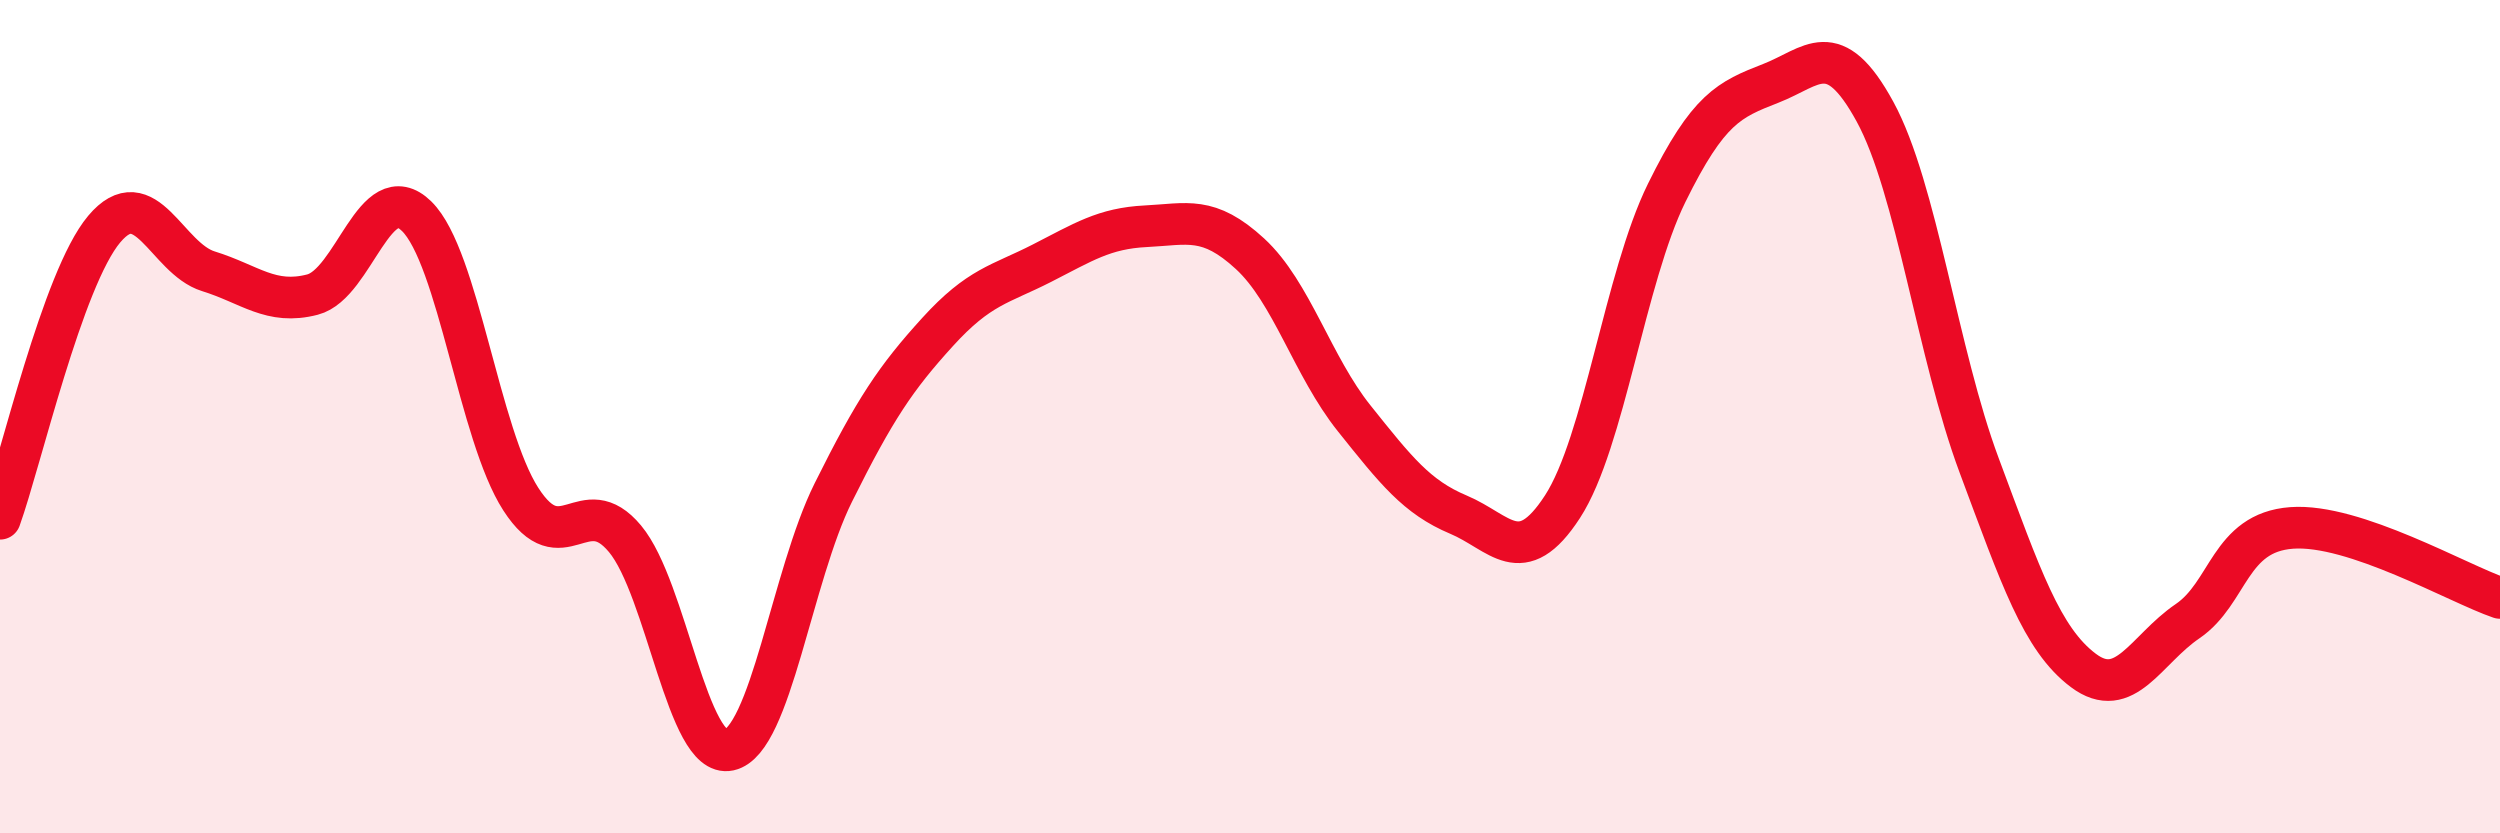 
    <svg width="60" height="20" viewBox="0 0 60 20" xmlns="http://www.w3.org/2000/svg">
      <path
        d="M 0,12.45 C 0.5,11.06 1.5,6.69 2.5,5.5 C 3.5,4.31 4,6.2 5,6.51 C 6,6.82 6.5,7.33 7.5,7.07 C 8.5,6.81 9,4.21 10,5.19 C 11,6.17 11.5,10.43 12.5,11.98 C 13.5,13.53 14,11.73 15,12.93 C 16,14.13 16.5,18.22 17.5,18 C 18.5,17.78 19,13.83 20,11.82 C 21,9.81 21.5,9.07 22.5,7.97 C 23.5,6.87 24,6.83 25,6.32 C 26,5.81 26.5,5.48 27.5,5.43 C 28.5,5.38 29,5.17 30,6.09 C 31,7.01 31.5,8.79 32.5,10.04 C 33.5,11.29 34,11.93 35,12.35 C 36,12.77 36.5,13.7 37.5,12.16 C 38.5,10.62 39,6.66 40,4.63 C 41,2.6 41.5,2.39 42.5,2 C 43.5,1.61 44,0.85 45,2.68 C 46,4.51 46.5,8.49 47.5,11.17 C 48.5,13.85 49,15.34 50,16.09 C 51,16.84 51.5,15.59 52.5,14.91 C 53.5,14.23 53.5,12.78 55,12.67 C 56.5,12.56 59,14.01 60,14.35L60 20L0 20Z"
        fill="#EB0A25"
        opacity="0.1"
        stroke-linecap="round"
        stroke-linejoin="round"
      />
      <path
        d="M 0,12.45 C 0.5,11.06 1.5,6.69 2.5,5.5 C 3.5,4.31 4,6.2 5,6.51 C 6,6.82 6.5,7.33 7.5,7.07 C 8.5,6.81 9,4.21 10,5.19 C 11,6.17 11.5,10.43 12.5,11.98 C 13.5,13.53 14,11.73 15,12.93 C 16,14.13 16.5,18.22 17.5,18 C 18.5,17.78 19,13.83 20,11.82 C 21,9.81 21.5,9.07 22.5,7.97 C 23.5,6.87 24,6.83 25,6.32 C 26,5.81 26.5,5.48 27.5,5.43 C 28.5,5.38 29,5.17 30,6.09 C 31,7.01 31.5,8.79 32.5,10.04 C 33.5,11.29 34,11.93 35,12.35 C 36,12.77 36.5,13.7 37.5,12.16 C 38.5,10.62 39,6.66 40,4.63 C 41,2.6 41.5,2.39 42.5,2 C 43.5,1.61 44,0.85 45,2.68 C 46,4.51 46.5,8.49 47.5,11.17 C 48.5,13.85 49,15.34 50,16.09 C 51,16.84 51.5,15.59 52.5,14.91 C 53.5,14.23 53.5,12.78 55,12.67 C 56.5,12.56 59,14.01 60,14.35"
        stroke="#EB0A25"
        stroke-width="1"
        fill="none"
        stroke-linecap="round"
        stroke-linejoin="round"
      />
    </svg>
  